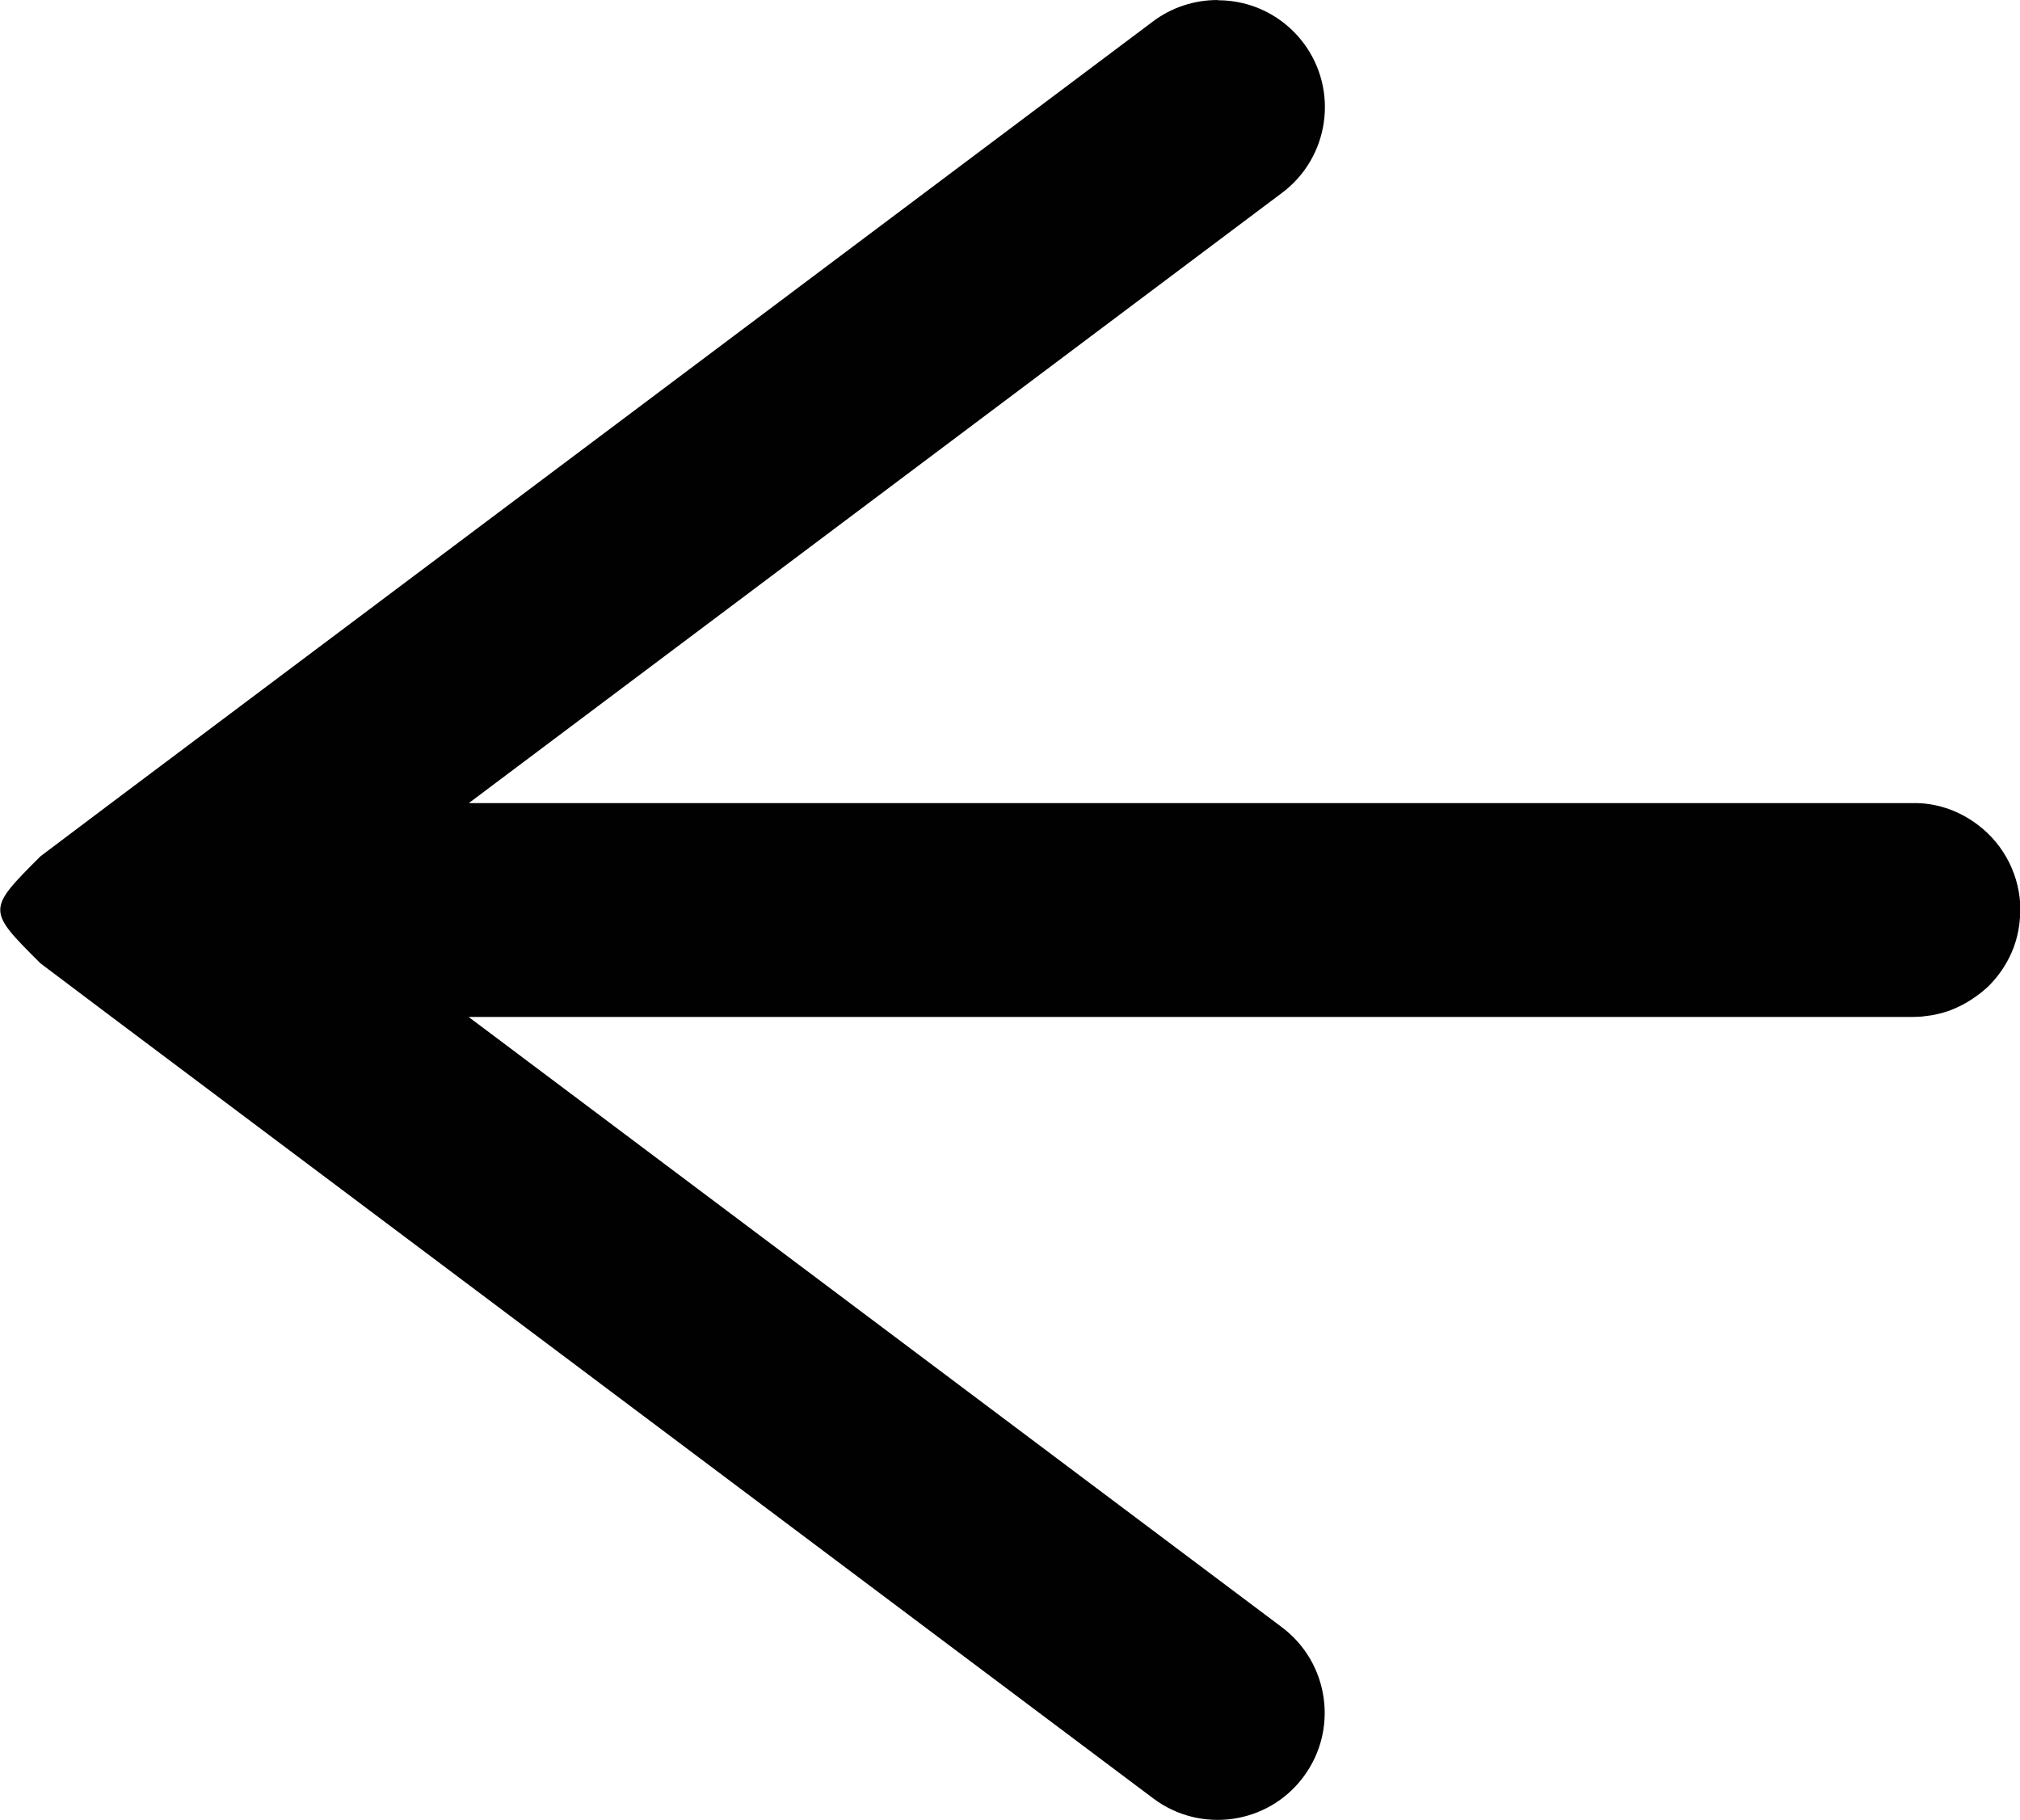 <?xml version="1.0" encoding="UTF-8" standalone="no"?>
<svg
   xmlns:dc="http://purl.org/dc/elements/1.1/"
   xmlns:cc="http://creativecommons.org/ns#"
   xmlns:rdf="http://www.w3.org/1999/02/22-rdf-syntax-ns#"
   xmlns:svg="http://www.w3.org/2000/svg"
   xmlns="http://www.w3.org/2000/svg"
   xmlns:sodipodi="http://sodipodi.sourceforge.net/DTD/sodipodi-0.dtd"
   xmlns:inkscape="http://www.inkscape.org/namespaces/inkscape"
   width="37.75"
   height="34.006"
   viewBox="0 0 9.988 8.997"
   version="1.1"
   id="svg18603"
   inkscape:version="1.0.1 (3bc2e813f5, 2020-09-07)"
   sodipodi:docname="arrow-left-clean.svg">
  <defs
     id="defs18597">
    <marker
       style="overflow:visible"
       id="Arrow2Lend"
       refX="0"
       refY="0"
       orient="auto"
       inkscape:stockid="Arrow2Lend"
       inkscape:isstock="true">
      <path
         transform="matrix(-1.1,0,0,-1.1,-1.1,0)"
         d="M 8.719,4.034 -2.207,0.016 8.719,-4.002 c -1.745,2.372 -1.735,5.617 -6e-7,8.035 z"
         style="fill:#000000;fill-opacity:1;fill-rule:evenodd;stroke:#000000;stroke-width:0.625;stroke-linejoin:round;stroke-opacity:1"
         id="path995" />
    </marker>
    <marker
       style="overflow:visible"
       id="Arrow2Lstart"
       refX="0"
       refY="0"
       orient="auto"
       inkscape:stockid="Arrow2Lstart"
       inkscape:isstock="true">
      <path
         transform="matrix(1.1,0,0,1.1,1.1,0)"
         d="M 8.719,4.034 -2.207,0.016 8.719,-4.002 c -1.745,2.372 -1.735,5.617 -6e-7,8.035 z"
         style="fill:#000000;fill-opacity:1;fill-rule:evenodd;stroke:none;stroke-width:0.625;stroke-linejoin:round;stroke-opacity:1"
         id="path992" />
    </marker>
  </defs>
  <sodipodi:namedview
     id="base"
     pagecolor="#ffffff"
     bordercolor="#666666"
     borderopacity="1.0"
     inkscape:pageopacity="0.0"
     inkscape:pageshadow="2"
     inkscape:zoom="7.919596"
     inkscape:cx="10.362127"
     inkscape:cy="18.1871"
     inkscape:document-units="px"
     inkscape:current-layer="layer1"
     inkscape:document-rotation="0"
     showgrid="true"
     fit-margin-top="0"
     fit-margin-left="0"
     fit-margin-right="0"
     fit-margin-bottom="0"
     inkscape:window-width="1360"
     inkscape:window-height="705"
     inkscape:window-x="-8"
     inkscape:window-y="-8"
     inkscape:window-maximized="1"
     units="px">
    <inkscape:grid
       type="xygrid"
       id="grid4925"
       originx="-266.502"
       originy="-55.033" />
  </sodipodi:namedview>
  <g
     inkscape:label="Layer 1"
     inkscape:groupmode="layer"
     id="layer1"
     transform="translate(-347.199,-97.934)">
    <path
       style="color:#000000;font-style:normal;font-variant:normal;font-weight:normal;font-stretch:normal;font-size:medium;line-height:normal;font-family:sans-serif;font-variant-ligatures:normal;font-variant-position:normal;font-variant-caps:normal;font-variant-numeric:normal;font-variant-alternates:normal;font-variant-east-asian:normal;font-feature-settings:normal;font-variation-settings:normal;text-indent:0;text-align:start;text-decoration:none;text-decoration-line:none;text-decoration-style:solid;text-decoration-color:#000000;letter-spacing:normal;word-spacing:normal;text-transform:none;writing-mode:lr-tb;direction:ltr;text-orientation:mixed;dominant-baseline:auto;baseline-shift:baseline;text-anchor:start;white-space:normal;shape-padding:0;shape-margin:0;inline-size:0;clip-rule:nonzero;display:inline;overflow:visible;visibility:visible;opacity:0.996;isolation:auto;mix-blend-mode:normal;color-interpolation:sRGB;color-interpolation-filters:linearRGB;solid-color:#000000;solid-opacity:1;vector-effect:none;fill:#000000;fill-opacity:1;fill-rule:nonzero;stroke:none;stroke-width:1.058;stroke-linecap:round;stroke-linejoin:miter;stroke-miterlimit:4;stroke-dasharray:none;stroke-dashoffset:0;stroke-opacity:1;color-rendering:auto;image-rendering:auto;shape-rendering:auto;text-rendering:auto;enable-background:accumulate;stop-color:#000000;stop-opacity:1"
       d="m 353.221,97.934 c -0.115,-7.16e-4 -0.228,0.036 -0.32,0.105 l -5.15,3.863 -0.352,0.265 c -0.265,0.265 -0.265,0.265 0,0.529 l 0.352,0.265 5.15,3.863 c 0.234,0.176 0.567,0.129 0.742,-0.105 0.176,-0.234 0.128,-0.567 -0.107,-0.742 l -4.02,-3.016 h 7.143 c 0.02,-1.4e-4 0.041,-10e-4 0.06,-0.004 0.041,-0.004 0.081,-0.014 0.119,-0.027 0.019,-0.007 0.038,-0.016 0.057,-0.025 0.036,-0.018 0.07,-0.041 0.102,-0.066 0.016,-0.013 0.031,-0.026 0.045,-0.041 0.042,-0.044 0.077,-0.096 0.102,-0.152 0.025,-0.056 0.039,-0.116 0.043,-0.178 10e-4,-0.012 0.002,-0.023 0.002,-0.035 -2.9e-4,-0.166 -0.078,-0.322 -0.211,-0.422 -0.049,-0.037 -0.104,-0.066 -0.162,-0.084 -0.051,-0.016 -0.103,-0.024 -0.156,-0.023 h -7.143 l 4.02,-3.016 c 0.235,-0.175 0.283,-0.508 0.107,-0.742 -0.1,-0.133 -0.256,-0.211 -0.422,-0.211 z"
       id="path1401"
       sodipodi:nodetypes="ccccccccccccccccccccccccccc" />
  </g>
</svg>
